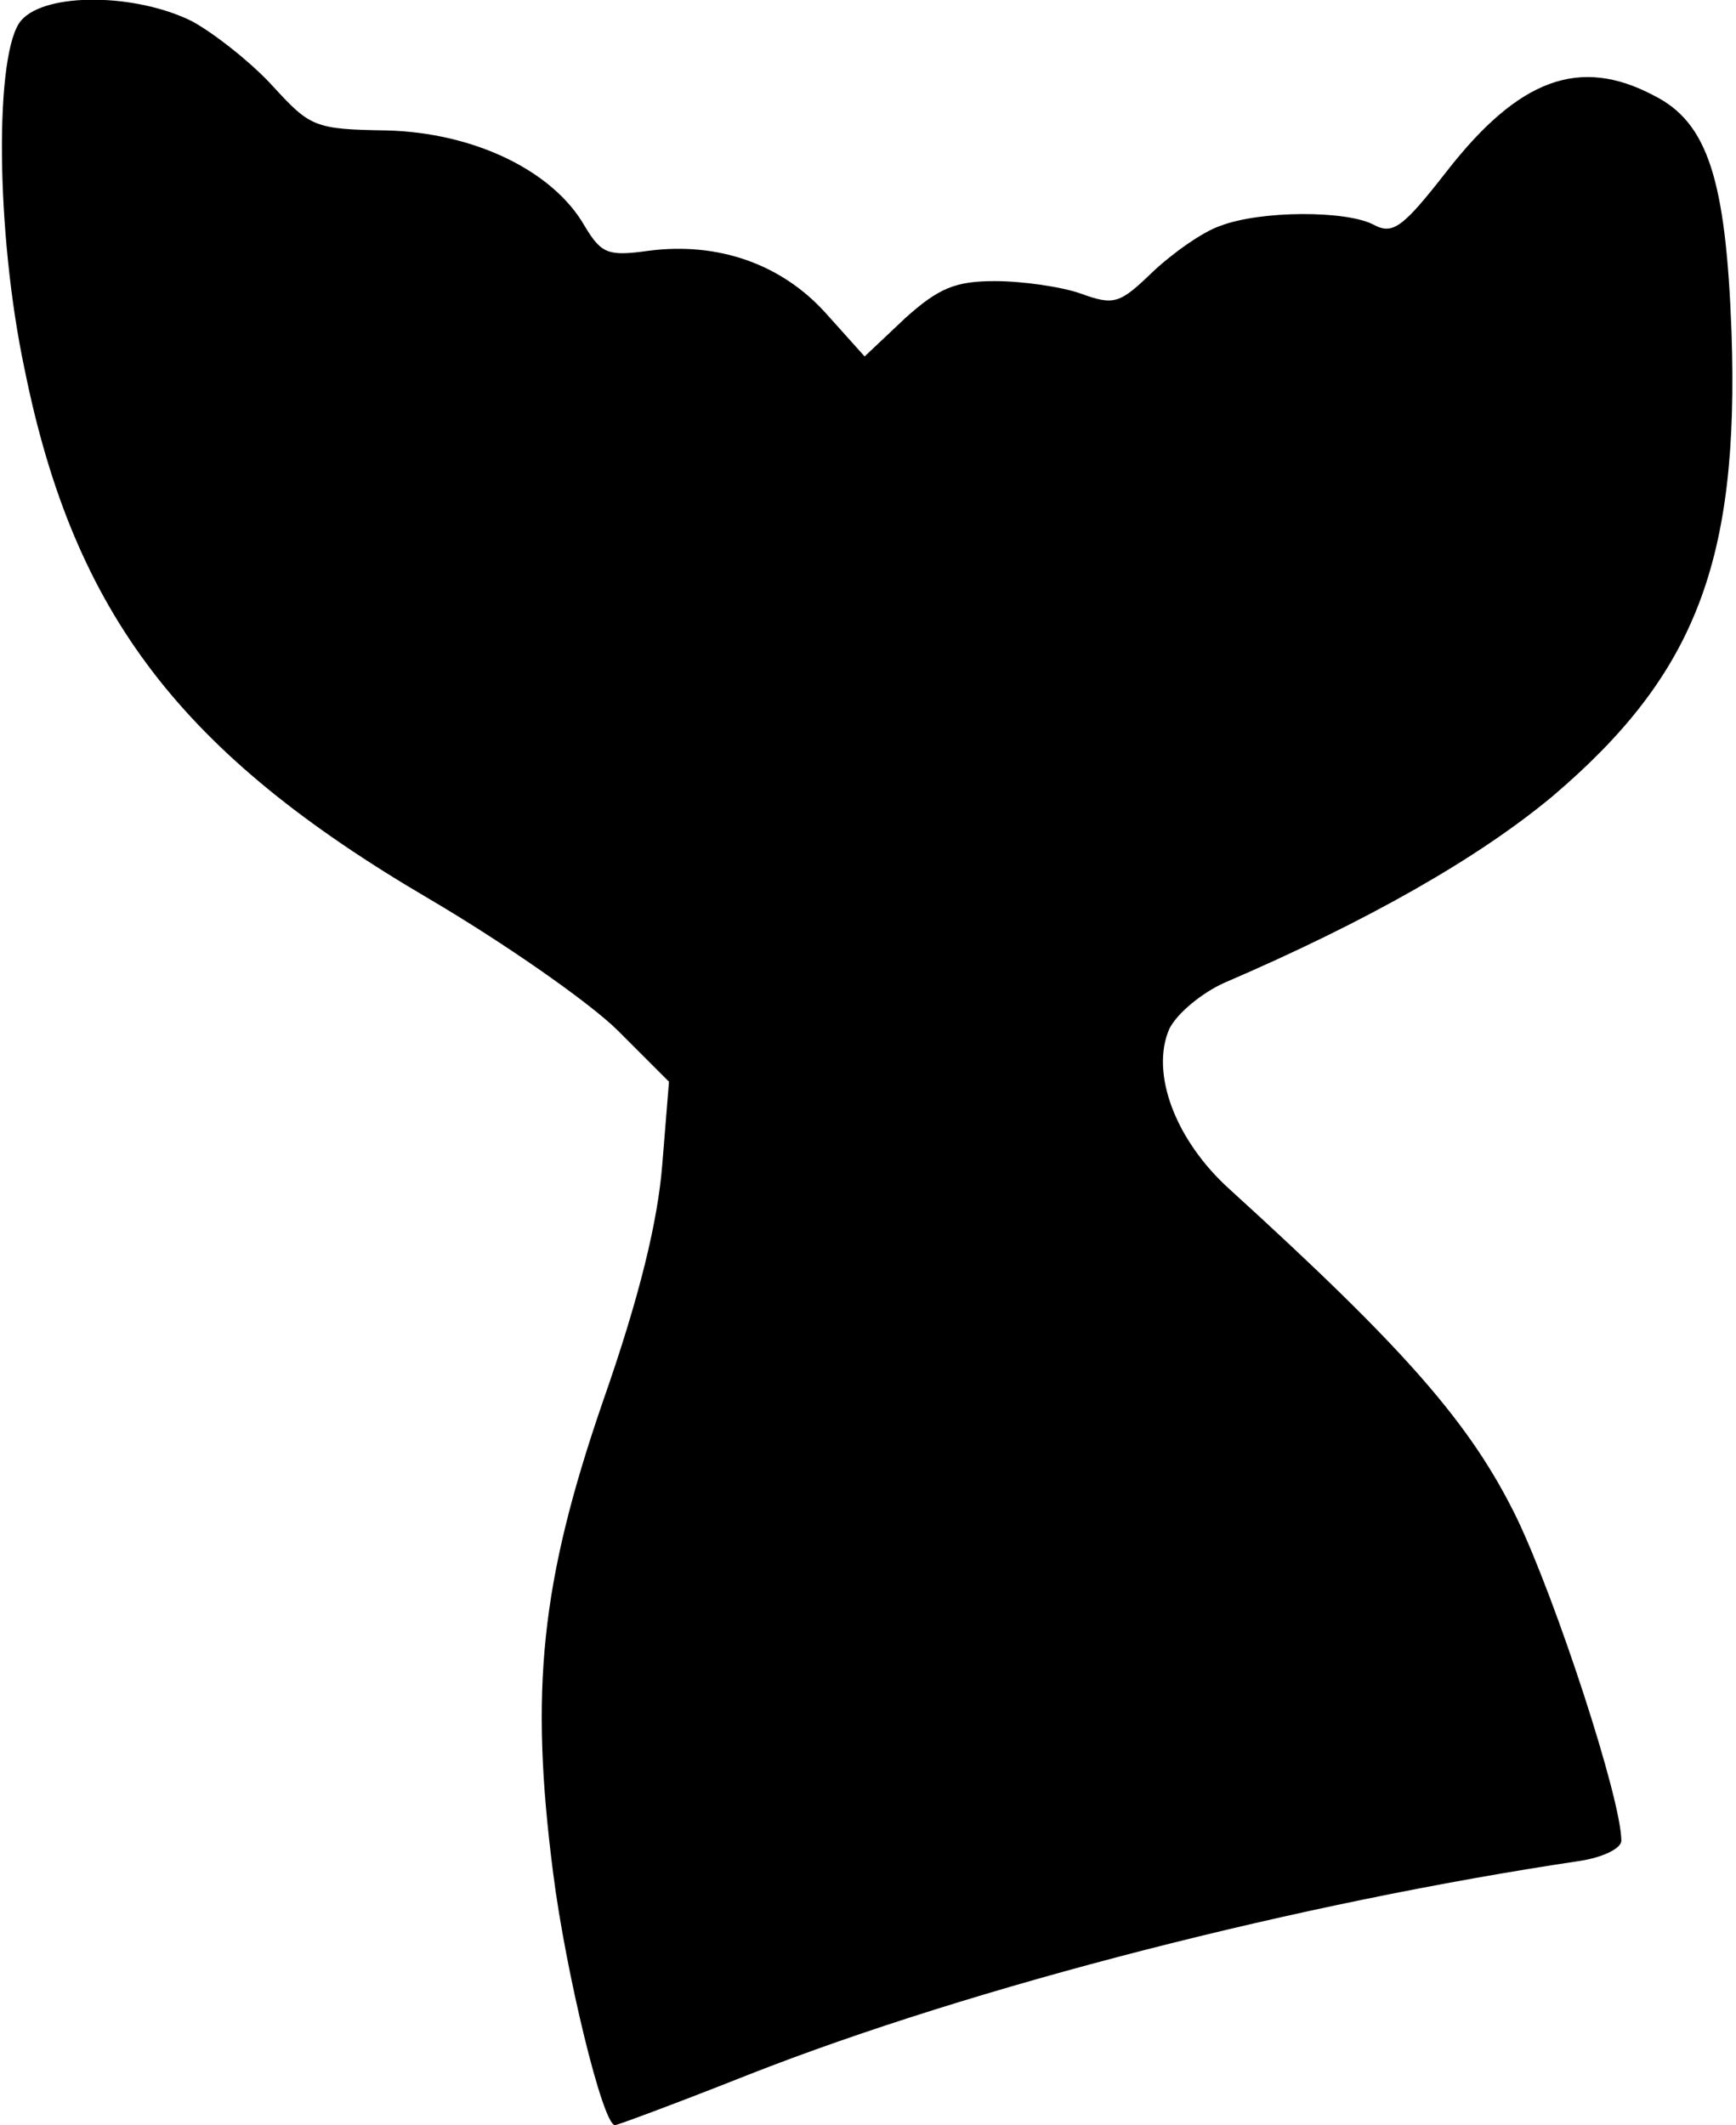 <?xml version="1.0" encoding="UTF-8" standalone="yes"?>
<svg version="1.0" xmlns="http://www.w3.org/2000/svg" width="4.074cm" height="4.987cm" viewBox="0 0 154 189" preserveAspectRatio="xMidYMid meet">
  <g transform="translate(0,189) scale(0.1,-0.1)" fill="#000000" stroke="none">
    <path d="M17 1872 c-24 -27 -23 -189 3 -311 44 -217 139 -341 359 -470 68 -40
144 -93 169 -118 l45 -45 -6 -74 c-4 -50 -20 -117 -53 -211 -55 -160 -65 -256
-44 -419 11 -87 44 -224 55 -224 2 0 56 20 119 45 201 79 491 153 739 190 20
3 37 11 37 18 0 37 -58 214 -93 287 -41 84 -99 150 -255 292 -49 44 -71 104
-54 143 7 14 29 32 49 41 128 55 226 111 292 166 127 108 166 209 159 413 -5
135 -21 186 -69 210 -66 35 -120 15 -184 -67 -39 -50 -48 -57 -65 -48 -24 13
-101 13 -137 -1 -15 -5 -42 -24 -60 -41 -29 -28 -34 -30 -64 -19 -17 6 -52 11
-76 11 -35 0 -50 -6 -80 -33 l-36 -34 -35 39 c-39 43 -95 63 -157 55 -36 -5
-42 -3 -57 22 -28 49 -98 83 -176 85 -64 1 -68 3 -101 39 -19 21 -52 47 -72
58 -50 25 -130 26 -152 1z"/>
  </g>
</svg>